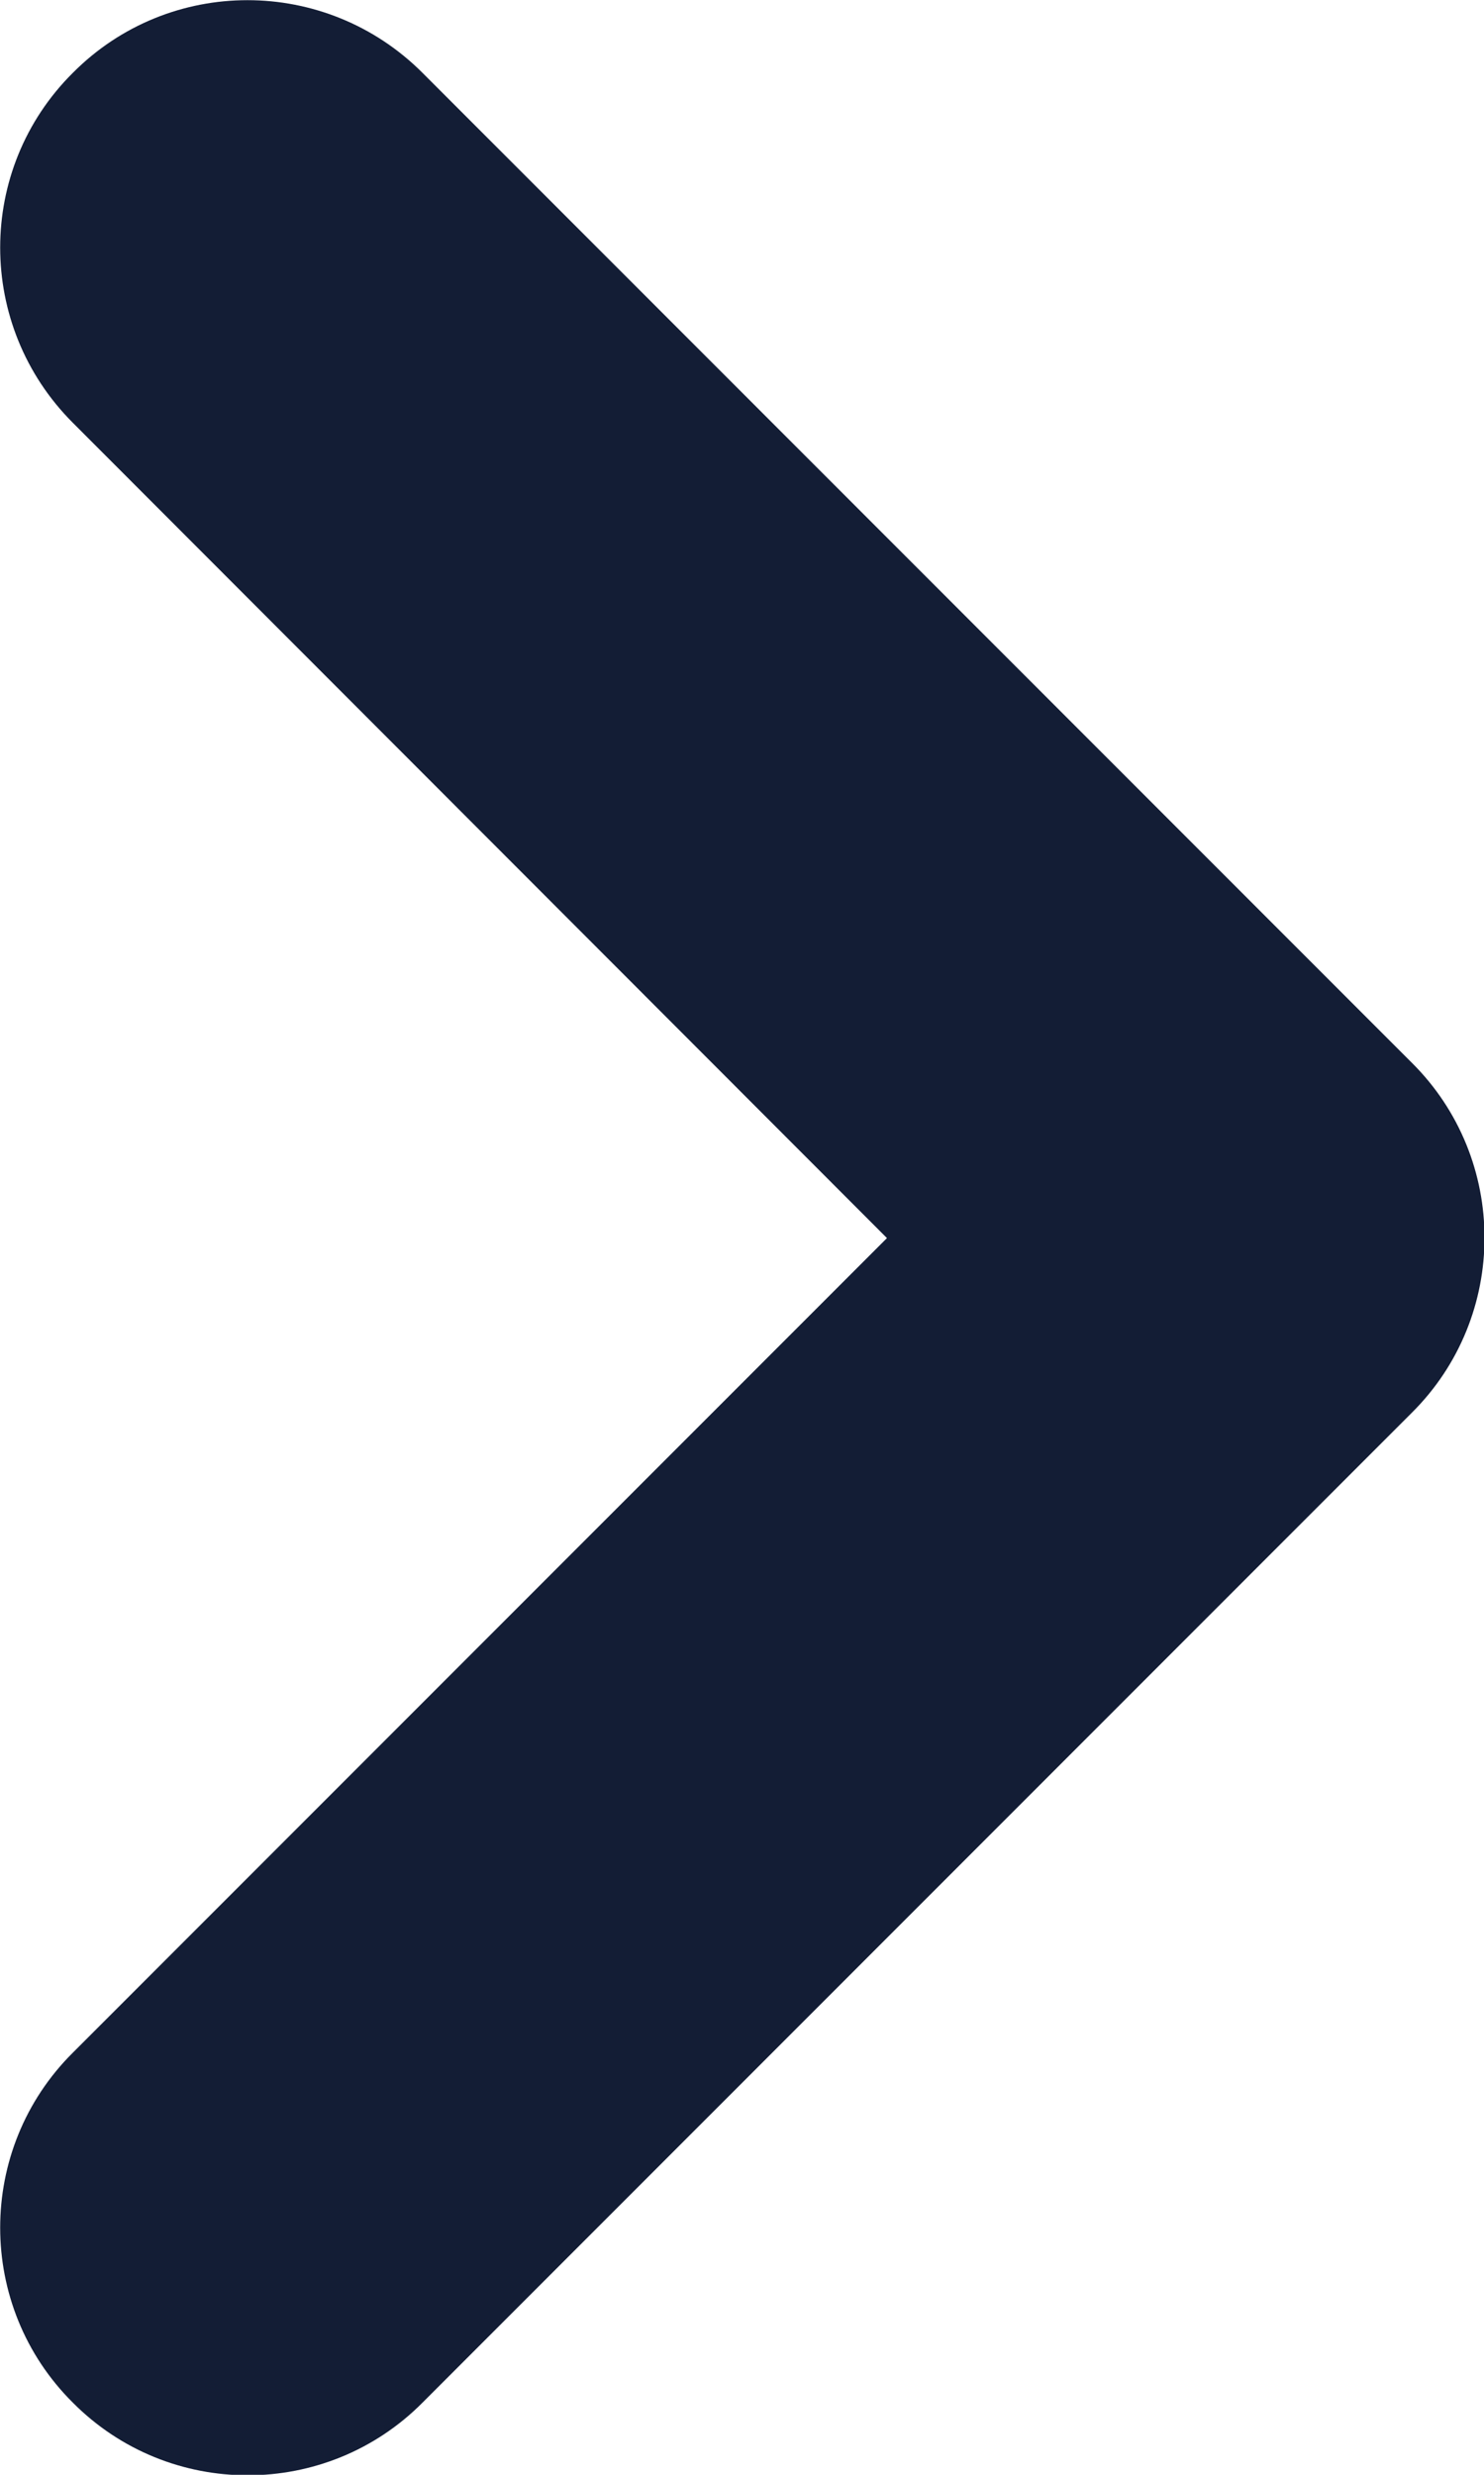 <?xml version="1.0" encoding="UTF-8"?>
<svg xmlns="http://www.w3.org/2000/svg" width="21.6" height="36" xmlns:xlink="http://www.w3.org/1999/xlink" viewBox="0 0 21.6 36">
  <defs>
    <style>
      .cls-1 {
        fill: none;
      }

      .cls-2 {
        clip-path: url(#clippath-1);
      }

      .cls-3 {
        fill: #131d35;
        fill-rule: evenodd;
      }

      .cls-4 {
        clip-path: url(#clippath);
      }
    </style>
    <clipPath id="clippath">
      <rect y="0" width="21.6" height="36" style="fill: none;"/>
    </clipPath>
    <clipPath id="clippath-1">
      <rect y="0" width="21.6" height="36" style="fill: none;"/>
    </clipPath>
  </defs>
  <g id="Calque_1" data-name="Calque 1"/>
  <g id="Calque_2" data-name="Calque 2">
    <g id="Calque_1-2" data-name="Calque 1">
      <g id="right">
        <g style="clip-path: url(#clippath);">
          <g style="clip-path: url(#clippath-1);">
            <path d="M1.06,1.06C2.46-.35,4.74-.35,6.15,1.06l14.4,14.4c1.41,1.4,1.41,3.69,0,5.09l-14.4,14.4c-1.4,1.41-3.69,1.41-5.09,0-1.41-1.4-1.41-3.69,0-5.09l11.85-11.85L1.06,6.15C-.35,4.74-.35,2.46,1.06,1.06" style="fill: #131d35; fill-rule: evenodd;"/>
          </g>
        </g>
      </g>
    </g>
  </g>
</svg>